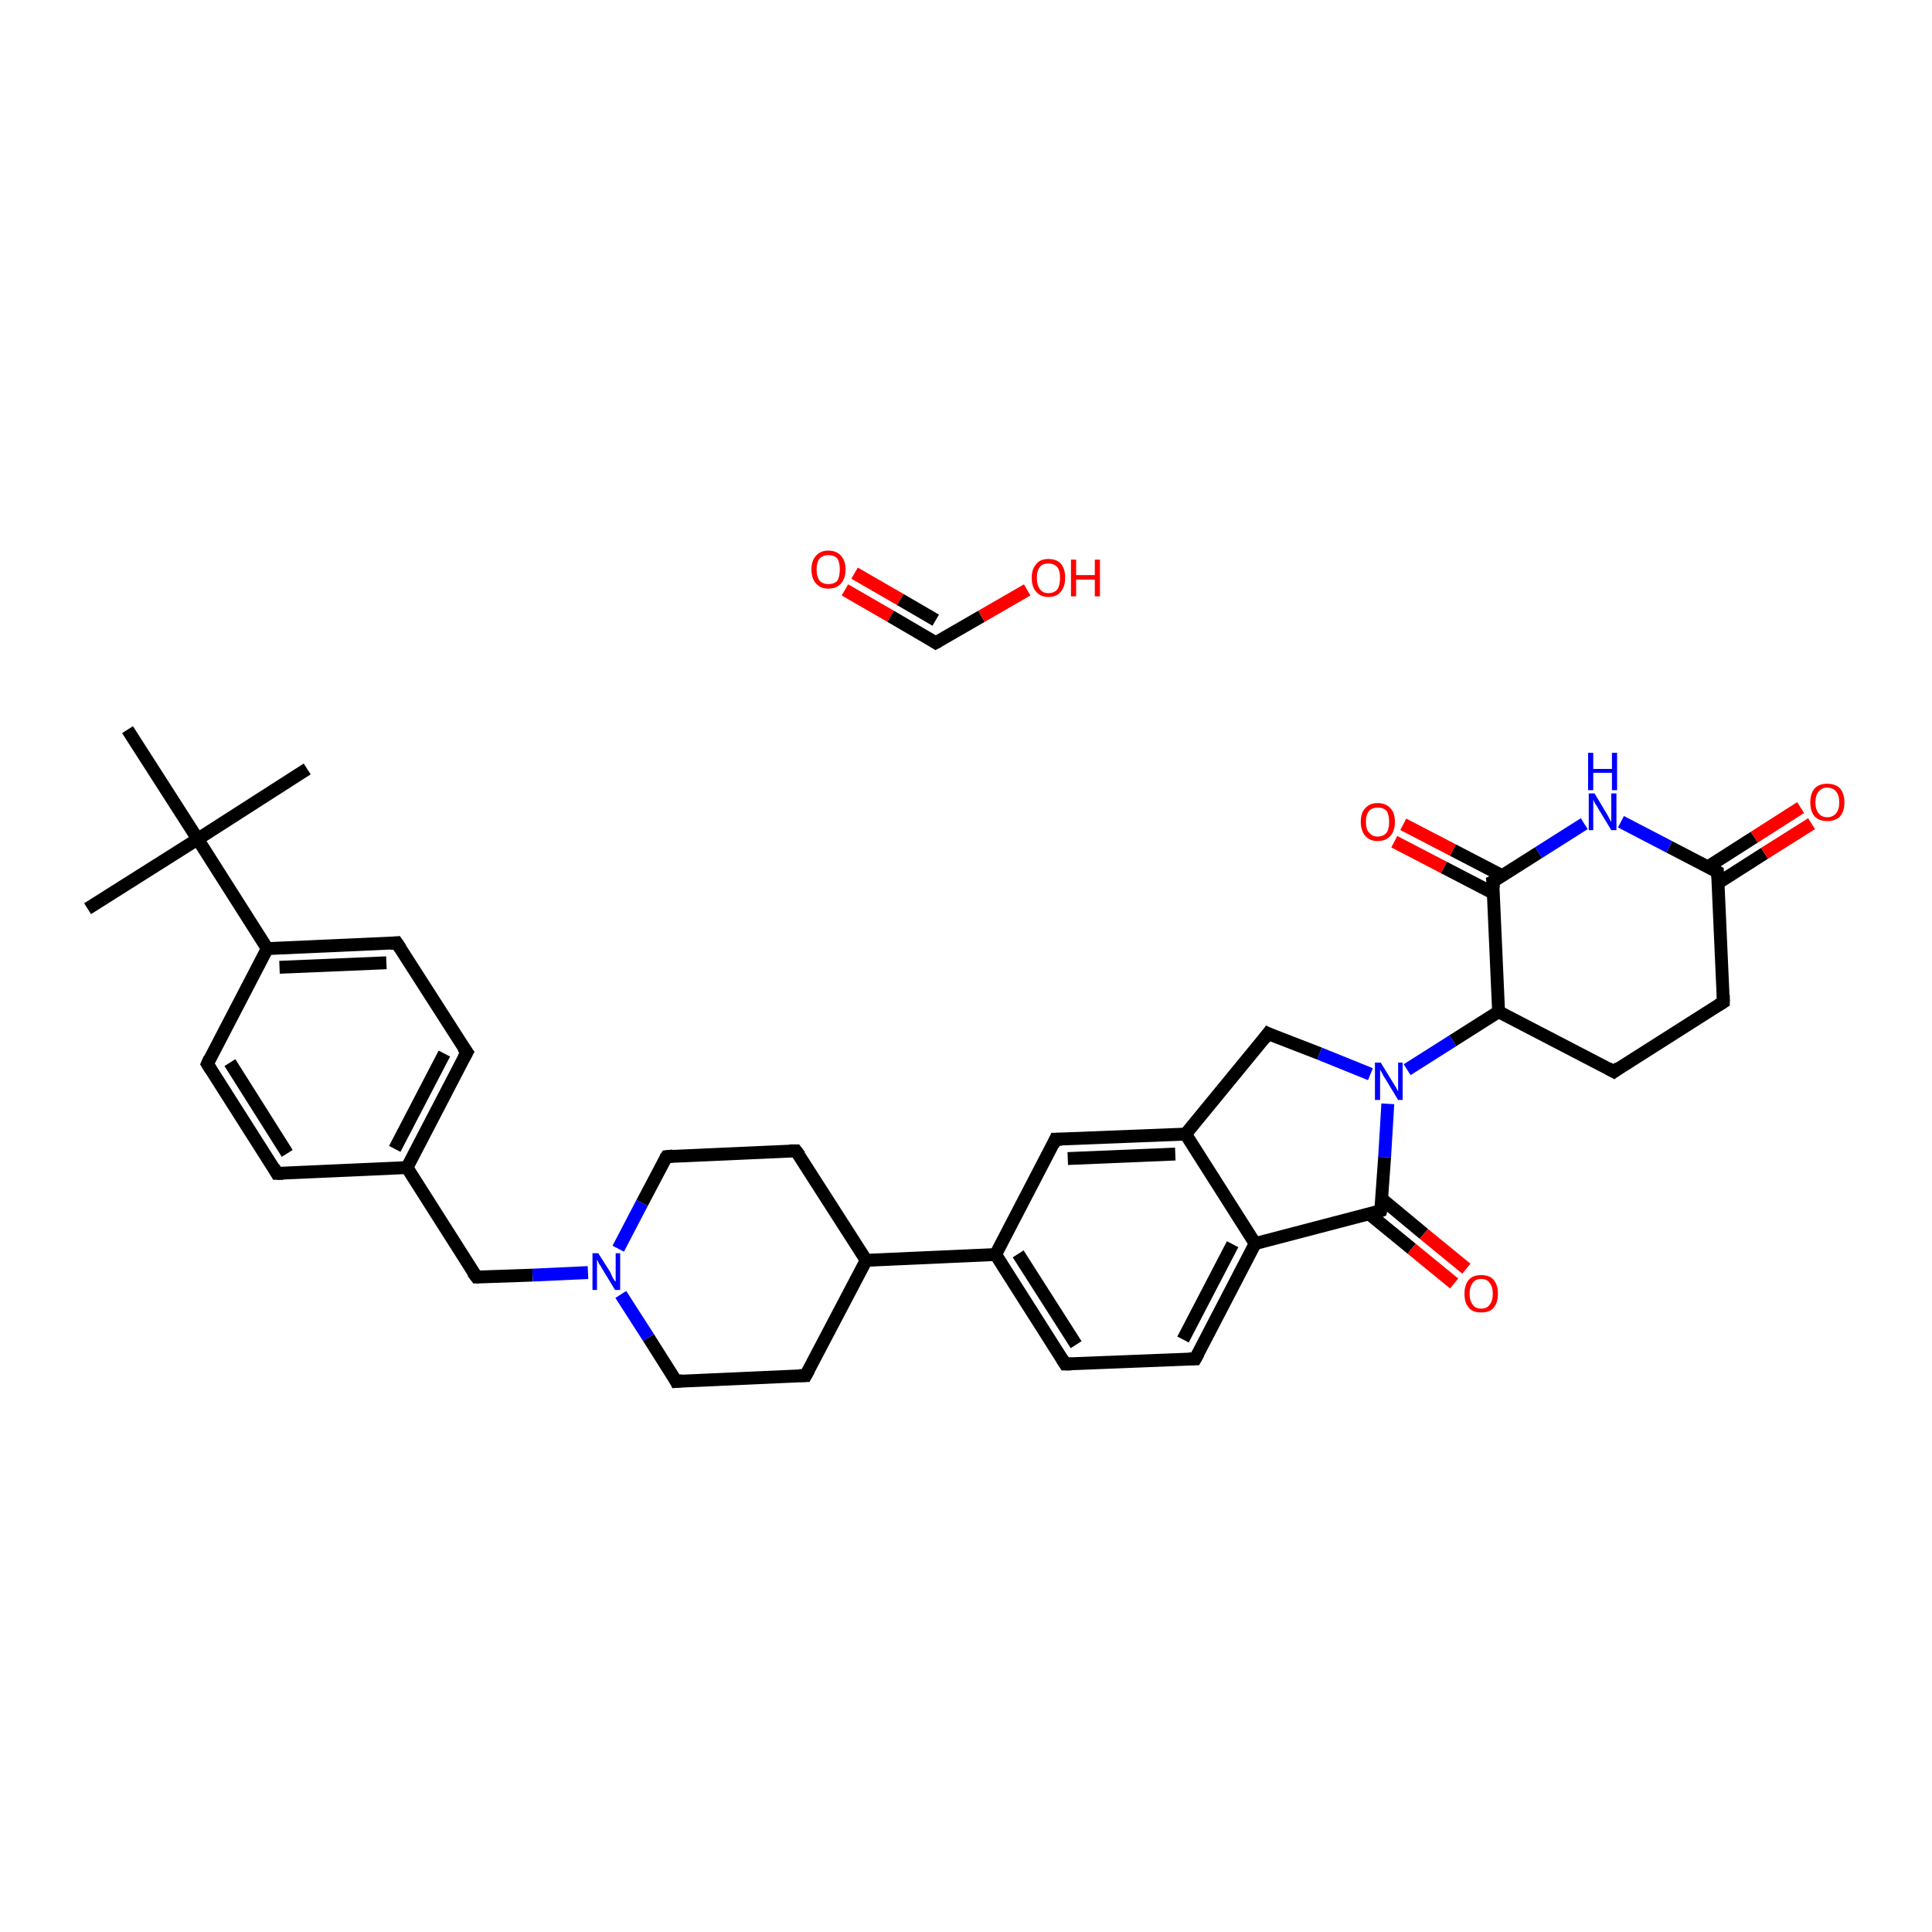<?xml version='1.0' encoding='iso-8859-1'?>
<svg version='1.1' baseProfile='full'
              xmlns='http://www.w3.org/2000/svg'
                      xmlns:rdkit='http://www.rdkit.org/xml'
                      xmlns:xlink='http://www.w3.org/1999/xlink'
                  xml:space='preserve'
width='300px' height='300px' viewBox='0 0 300 300'>
<!-- END OF HEADER -->
<rect style='opacity:1.0;fill:#FFFFFF;stroke:none' width='300.0' height='300.0' x='0.0' y='0.0'> </rect>
<path class='bond-0 atom-0 atom-1' d='M 47.7,119.4 L 30.7,130.3' style='fill:none;fill-rule:evenodd;stroke:#000000;stroke-width:2.0px;stroke-linecap:butt;stroke-linejoin:miter;stroke-opacity:1' />
<path class='bond-1 atom-1 atom-2' d='M 30.7,130.3 L 13.6,141.1' style='fill:none;fill-rule:evenodd;stroke:#000000;stroke-width:2.0px;stroke-linecap:butt;stroke-linejoin:miter;stroke-opacity:1' />
<path class='bond-2 atom-1 atom-3' d='M 30.7,130.3 L 19.8,113.3' style='fill:none;fill-rule:evenodd;stroke:#000000;stroke-width:2.0px;stroke-linecap:butt;stroke-linejoin:miter;stroke-opacity:1' />
<path class='bond-3 atom-1 atom-4' d='M 30.7,130.3 L 41.5,147.3' style='fill:none;fill-rule:evenodd;stroke:#000000;stroke-width:2.0px;stroke-linecap:butt;stroke-linejoin:miter;stroke-opacity:1' />
<path class='bond-4 atom-4 atom-5' d='M 41.5,147.3 L 61.6,146.4' style='fill:none;fill-rule:evenodd;stroke:#000000;stroke-width:2.0px;stroke-linecap:butt;stroke-linejoin:miter;stroke-opacity:1' />
<path class='bond-4 atom-4 atom-5' d='M 43.4,150.2 L 60.0,149.5' style='fill:none;fill-rule:evenodd;stroke:#000000;stroke-width:2.0px;stroke-linecap:butt;stroke-linejoin:miter;stroke-opacity:1' />
<path class='bond-5 atom-5 atom-6' d='M 61.6,146.4 L 72.5,163.4' style='fill:none;fill-rule:evenodd;stroke:#000000;stroke-width:2.0px;stroke-linecap:butt;stroke-linejoin:miter;stroke-opacity:1' />
<path class='bond-6 atom-6 atom-7' d='M 72.5,163.4 L 63.2,181.3' style='fill:none;fill-rule:evenodd;stroke:#000000;stroke-width:2.0px;stroke-linecap:butt;stroke-linejoin:miter;stroke-opacity:1' />
<path class='bond-6 atom-6 atom-7' d='M 69.0,163.6 L 61.3,178.4' style='fill:none;fill-rule:evenodd;stroke:#000000;stroke-width:2.0px;stroke-linecap:butt;stroke-linejoin:miter;stroke-opacity:1' />
<path class='bond-7 atom-7 atom-8' d='M 63.2,181.3 L 74.0,198.3' style='fill:none;fill-rule:evenodd;stroke:#000000;stroke-width:2.0px;stroke-linecap:butt;stroke-linejoin:miter;stroke-opacity:1' />
<path class='bond-8 atom-8 atom-9' d='M 74.0,198.3 L 82.7,198.0' style='fill:none;fill-rule:evenodd;stroke:#000000;stroke-width:2.0px;stroke-linecap:butt;stroke-linejoin:miter;stroke-opacity:1' />
<path class='bond-8 atom-8 atom-9' d='M 82.7,198.0 L 91.3,197.6' style='fill:none;fill-rule:evenodd;stroke:#0000FF;stroke-width:2.0px;stroke-linecap:butt;stroke-linejoin:miter;stroke-opacity:1' />
<path class='bond-9 atom-9 atom-10' d='M 96.4,201.0 L 100.7,207.7' style='fill:none;fill-rule:evenodd;stroke:#0000FF;stroke-width:2.0px;stroke-linecap:butt;stroke-linejoin:miter;stroke-opacity:1' />
<path class='bond-9 atom-9 atom-10' d='M 100.7,207.7 L 105.0,214.5' style='fill:none;fill-rule:evenodd;stroke:#000000;stroke-width:2.0px;stroke-linecap:butt;stroke-linejoin:miter;stroke-opacity:1' />
<path class='bond-10 atom-10 atom-11' d='M 105.0,214.5 L 125.1,213.6' style='fill:none;fill-rule:evenodd;stroke:#000000;stroke-width:2.0px;stroke-linecap:butt;stroke-linejoin:miter;stroke-opacity:1' />
<path class='bond-11 atom-11 atom-12' d='M 125.1,213.6 L 134.5,195.7' style='fill:none;fill-rule:evenodd;stroke:#000000;stroke-width:2.0px;stroke-linecap:butt;stroke-linejoin:miter;stroke-opacity:1' />
<path class='bond-12 atom-12 atom-13' d='M 134.5,195.7 L 154.6,194.8' style='fill:none;fill-rule:evenodd;stroke:#000000;stroke-width:2.0px;stroke-linecap:butt;stroke-linejoin:miter;stroke-opacity:1' />
<path class='bond-13 atom-13 atom-14' d='M 154.6,194.8 L 165.4,211.8' style='fill:none;fill-rule:evenodd;stroke:#000000;stroke-width:2.0px;stroke-linecap:butt;stroke-linejoin:miter;stroke-opacity:1' />
<path class='bond-13 atom-13 atom-14' d='M 158.1,194.7 L 167.1,208.8' style='fill:none;fill-rule:evenodd;stroke:#000000;stroke-width:2.0px;stroke-linecap:butt;stroke-linejoin:miter;stroke-opacity:1' />
<path class='bond-14 atom-14 atom-15' d='M 165.4,211.8 L 185.6,211.0' style='fill:none;fill-rule:evenodd;stroke:#000000;stroke-width:2.0px;stroke-linecap:butt;stroke-linejoin:miter;stroke-opacity:1' />
<path class='bond-15 atom-15 atom-16' d='M 185.6,211.0 L 194.9,193.1' style='fill:none;fill-rule:evenodd;stroke:#000000;stroke-width:2.0px;stroke-linecap:butt;stroke-linejoin:miter;stroke-opacity:1' />
<path class='bond-15 atom-15 atom-16' d='M 183.7,208.0 L 191.4,193.2' style='fill:none;fill-rule:evenodd;stroke:#000000;stroke-width:2.0px;stroke-linecap:butt;stroke-linejoin:miter;stroke-opacity:1' />
<path class='bond-16 atom-16 atom-17' d='M 194.9,193.1 L 184.1,176.1' style='fill:none;fill-rule:evenodd;stroke:#000000;stroke-width:2.0px;stroke-linecap:butt;stroke-linejoin:miter;stroke-opacity:1' />
<path class='bond-17 atom-17 atom-18' d='M 184.1,176.1 L 163.9,176.9' style='fill:none;fill-rule:evenodd;stroke:#000000;stroke-width:2.0px;stroke-linecap:butt;stroke-linejoin:miter;stroke-opacity:1' />
<path class='bond-17 atom-17 atom-18' d='M 182.5,179.2 L 165.8,179.9' style='fill:none;fill-rule:evenodd;stroke:#000000;stroke-width:2.0px;stroke-linecap:butt;stroke-linejoin:miter;stroke-opacity:1' />
<path class='bond-18 atom-17 atom-19' d='M 184.1,176.1 L 196.9,160.5' style='fill:none;fill-rule:evenodd;stroke:#000000;stroke-width:2.0px;stroke-linecap:butt;stroke-linejoin:miter;stroke-opacity:1' />
<path class='bond-19 atom-19 atom-20' d='M 196.9,160.5 L 204.9,163.6' style='fill:none;fill-rule:evenodd;stroke:#000000;stroke-width:2.0px;stroke-linecap:butt;stroke-linejoin:miter;stroke-opacity:1' />
<path class='bond-19 atom-19 atom-20' d='M 204.9,163.6 L 212.8,166.8' style='fill:none;fill-rule:evenodd;stroke:#0000FF;stroke-width:2.0px;stroke-linecap:butt;stroke-linejoin:miter;stroke-opacity:1' />
<path class='bond-20 atom-20 atom-21' d='M 218.5,166.1 L 225.6,161.6' style='fill:none;fill-rule:evenodd;stroke:#0000FF;stroke-width:2.0px;stroke-linecap:butt;stroke-linejoin:miter;stroke-opacity:1' />
<path class='bond-20 atom-20 atom-21' d='M 225.6,161.6 L 232.7,157.1' style='fill:none;fill-rule:evenodd;stroke:#000000;stroke-width:2.0px;stroke-linecap:butt;stroke-linejoin:miter;stroke-opacity:1' />
<path class='bond-21 atom-21 atom-22' d='M 232.7,157.1 L 250.6,166.4' style='fill:none;fill-rule:evenodd;stroke:#000000;stroke-width:2.0px;stroke-linecap:butt;stroke-linejoin:miter;stroke-opacity:1' />
<path class='bond-22 atom-22 atom-23' d='M 250.6,166.4 L 267.6,155.6' style='fill:none;fill-rule:evenodd;stroke:#000000;stroke-width:2.0px;stroke-linecap:butt;stroke-linejoin:miter;stroke-opacity:1' />
<path class='bond-23 atom-23 atom-24' d='M 267.6,155.6 L 266.7,135.4' style='fill:none;fill-rule:evenodd;stroke:#000000;stroke-width:2.0px;stroke-linecap:butt;stroke-linejoin:miter;stroke-opacity:1' />
<path class='bond-24 atom-24 atom-25' d='M 266.8,137.1 L 274.0,132.5' style='fill:none;fill-rule:evenodd;stroke:#000000;stroke-width:2.0px;stroke-linecap:butt;stroke-linejoin:miter;stroke-opacity:1' />
<path class='bond-24 atom-24 atom-25' d='M 274.0,132.5 L 281.3,127.9' style='fill:none;fill-rule:evenodd;stroke:#FF0000;stroke-width:2.0px;stroke-linecap:butt;stroke-linejoin:miter;stroke-opacity:1' />
<path class='bond-24 atom-24 atom-25' d='M 265.2,134.6 L 272.4,130.0' style='fill:none;fill-rule:evenodd;stroke:#000000;stroke-width:2.0px;stroke-linecap:butt;stroke-linejoin:miter;stroke-opacity:1' />
<path class='bond-24 atom-24 atom-25' d='M 272.4,130.0 L 279.6,125.4' style='fill:none;fill-rule:evenodd;stroke:#FF0000;stroke-width:2.0px;stroke-linecap:butt;stroke-linejoin:miter;stroke-opacity:1' />
<path class='bond-25 atom-24 atom-26' d='M 266.7,135.4 L 259.2,131.5' style='fill:none;fill-rule:evenodd;stroke:#000000;stroke-width:2.0px;stroke-linecap:butt;stroke-linejoin:miter;stroke-opacity:1' />
<path class='bond-25 atom-24 atom-26' d='M 259.2,131.5 L 251.7,127.6' style='fill:none;fill-rule:evenodd;stroke:#0000FF;stroke-width:2.0px;stroke-linecap:butt;stroke-linejoin:miter;stroke-opacity:1' />
<path class='bond-26 atom-26 atom-27' d='M 246.0,127.9 L 238.9,132.4' style='fill:none;fill-rule:evenodd;stroke:#0000FF;stroke-width:2.0px;stroke-linecap:butt;stroke-linejoin:miter;stroke-opacity:1' />
<path class='bond-26 atom-26 atom-27' d='M 238.9,132.4 L 231.8,136.9' style='fill:none;fill-rule:evenodd;stroke:#000000;stroke-width:2.0px;stroke-linecap:butt;stroke-linejoin:miter;stroke-opacity:1' />
<path class='bond-27 atom-27 atom-28' d='M 233.3,136.0 L 225.6,132.0' style='fill:none;fill-rule:evenodd;stroke:#000000;stroke-width:2.0px;stroke-linecap:butt;stroke-linejoin:miter;stroke-opacity:1' />
<path class='bond-27 atom-27 atom-28' d='M 225.6,132.0 L 217.9,128.0' style='fill:none;fill-rule:evenodd;stroke:#FF0000;stroke-width:2.0px;stroke-linecap:butt;stroke-linejoin:miter;stroke-opacity:1' />
<path class='bond-27 atom-27 atom-28' d='M 231.9,138.7 L 224.2,134.7' style='fill:none;fill-rule:evenodd;stroke:#000000;stroke-width:2.0px;stroke-linecap:butt;stroke-linejoin:miter;stroke-opacity:1' />
<path class='bond-27 atom-27 atom-28' d='M 224.2,134.7 L 216.5,130.7' style='fill:none;fill-rule:evenodd;stroke:#FF0000;stroke-width:2.0px;stroke-linecap:butt;stroke-linejoin:miter;stroke-opacity:1' />
<path class='bond-28 atom-20 atom-29' d='M 215.5,171.4 L 215.0,179.7' style='fill:none;fill-rule:evenodd;stroke:#0000FF;stroke-width:2.0px;stroke-linecap:butt;stroke-linejoin:miter;stroke-opacity:1' />
<path class='bond-28 atom-20 atom-29' d='M 215.0,179.7 L 214.4,188.0' style='fill:none;fill-rule:evenodd;stroke:#000000;stroke-width:2.0px;stroke-linecap:butt;stroke-linejoin:miter;stroke-opacity:1' />
<path class='bond-29 atom-29 atom-30' d='M 212.6,188.5 L 219.2,193.9' style='fill:none;fill-rule:evenodd;stroke:#000000;stroke-width:2.0px;stroke-linecap:butt;stroke-linejoin:miter;stroke-opacity:1' />
<path class='bond-29 atom-29 atom-30' d='M 219.2,193.9 L 225.8,199.3' style='fill:none;fill-rule:evenodd;stroke:#FF0000;stroke-width:2.0px;stroke-linecap:butt;stroke-linejoin:miter;stroke-opacity:1' />
<path class='bond-29 atom-29 atom-30' d='M 214.6,186.2 L 221.1,191.6' style='fill:none;fill-rule:evenodd;stroke:#000000;stroke-width:2.0px;stroke-linecap:butt;stroke-linejoin:miter;stroke-opacity:1' />
<path class='bond-29 atom-29 atom-30' d='M 221.1,191.6 L 227.7,197.0' style='fill:none;fill-rule:evenodd;stroke:#FF0000;stroke-width:2.0px;stroke-linecap:butt;stroke-linejoin:miter;stroke-opacity:1' />
<path class='bond-30 atom-12 atom-31' d='M 134.5,195.7 L 123.6,178.7' style='fill:none;fill-rule:evenodd;stroke:#000000;stroke-width:2.0px;stroke-linecap:butt;stroke-linejoin:miter;stroke-opacity:1' />
<path class='bond-31 atom-31 atom-32' d='M 123.6,178.7 L 103.5,179.6' style='fill:none;fill-rule:evenodd;stroke:#000000;stroke-width:2.0px;stroke-linecap:butt;stroke-linejoin:miter;stroke-opacity:1' />
<path class='bond-32 atom-7 atom-33' d='M 63.2,181.3 L 43.0,182.2' style='fill:none;fill-rule:evenodd;stroke:#000000;stroke-width:2.0px;stroke-linecap:butt;stroke-linejoin:miter;stroke-opacity:1' />
<path class='bond-33 atom-33 atom-34' d='M 43.0,182.2 L 32.2,165.2' style='fill:none;fill-rule:evenodd;stroke:#000000;stroke-width:2.0px;stroke-linecap:butt;stroke-linejoin:miter;stroke-opacity:1' />
<path class='bond-33 atom-33 atom-34' d='M 44.6,179.1 L 35.7,165.0' style='fill:none;fill-rule:evenodd;stroke:#000000;stroke-width:2.0px;stroke-linecap:butt;stroke-linejoin:miter;stroke-opacity:1' />
<path class='bond-34 atom-35 atom-36' d='M 131.2,91.6 L 138.3,95.7' style='fill:none;fill-rule:evenodd;stroke:#FF0000;stroke-width:2.0px;stroke-linecap:butt;stroke-linejoin:miter;stroke-opacity:1' />
<path class='bond-34 atom-35 atom-36' d='M 138.3,95.7 L 145.3,99.8' style='fill:none;fill-rule:evenodd;stroke:#000000;stroke-width:2.0px;stroke-linecap:butt;stroke-linejoin:miter;stroke-opacity:1' />
<path class='bond-34 atom-35 atom-36' d='M 132.7,89.0 L 139.8,93.1' style='fill:none;fill-rule:evenodd;stroke:#FF0000;stroke-width:2.0px;stroke-linecap:butt;stroke-linejoin:miter;stroke-opacity:1' />
<path class='bond-34 atom-35 atom-36' d='M 139.8,93.1 L 145.3,96.3' style='fill:none;fill-rule:evenodd;stroke:#000000;stroke-width:2.0px;stroke-linecap:butt;stroke-linejoin:miter;stroke-opacity:1' />
<path class='bond-35 atom-36 atom-37' d='M 145.3,99.8 L 152.4,95.7' style='fill:none;fill-rule:evenodd;stroke:#000000;stroke-width:2.0px;stroke-linecap:butt;stroke-linejoin:miter;stroke-opacity:1' />
<path class='bond-35 atom-36 atom-37' d='M 152.4,95.7 L 159.5,91.6' style='fill:none;fill-rule:evenodd;stroke:#FF0000;stroke-width:2.0px;stroke-linecap:butt;stroke-linejoin:miter;stroke-opacity:1' />
<path class='bond-36 atom-34 atom-4' d='M 32.2,165.2 L 41.5,147.3' style='fill:none;fill-rule:evenodd;stroke:#000000;stroke-width:2.0px;stroke-linecap:butt;stroke-linejoin:miter;stroke-opacity:1' />
<path class='bond-37 atom-32 atom-9' d='M 103.5,179.6 L 99.7,186.8' style='fill:none;fill-rule:evenodd;stroke:#000000;stroke-width:2.0px;stroke-linecap:butt;stroke-linejoin:miter;stroke-opacity:1' />
<path class='bond-37 atom-32 atom-9' d='M 99.7,186.8 L 96.0,193.9' style='fill:none;fill-rule:evenodd;stroke:#0000FF;stroke-width:2.0px;stroke-linecap:butt;stroke-linejoin:miter;stroke-opacity:1' />
<path class='bond-38 atom-18 atom-13' d='M 163.9,176.9 L 154.6,194.8' style='fill:none;fill-rule:evenodd;stroke:#000000;stroke-width:2.0px;stroke-linecap:butt;stroke-linejoin:miter;stroke-opacity:1' />
<path class='bond-39 atom-27 atom-21' d='M 231.8,136.9 L 232.7,157.1' style='fill:none;fill-rule:evenodd;stroke:#000000;stroke-width:2.0px;stroke-linecap:butt;stroke-linejoin:miter;stroke-opacity:1' />
<path class='bond-40 atom-29 atom-16' d='M 214.4,188.0 L 194.9,193.1' style='fill:none;fill-rule:evenodd;stroke:#000000;stroke-width:2.0px;stroke-linecap:butt;stroke-linejoin:miter;stroke-opacity:1' />
<path d='M 60.6,146.5 L 61.6,146.4 L 62.2,147.3' style='fill:none;stroke:#000000;stroke-width:2.0px;stroke-linecap:butt;stroke-linejoin:miter;stroke-opacity:1;' />
<path d='M 71.9,162.6 L 72.5,163.4 L 72.0,164.3' style='fill:none;stroke:#000000;stroke-width:2.0px;stroke-linecap:butt;stroke-linejoin:miter;stroke-opacity:1;' />
<path d='M 73.4,197.5 L 74.0,198.3 L 74.4,198.3' style='fill:none;stroke:#000000;stroke-width:2.0px;stroke-linecap:butt;stroke-linejoin:miter;stroke-opacity:1;' />
<path d='M 104.8,214.1 L 105.0,214.5 L 106.0,214.4' style='fill:none;stroke:#000000;stroke-width:2.0px;stroke-linecap:butt;stroke-linejoin:miter;stroke-opacity:1;' />
<path d='M 124.1,213.6 L 125.1,213.6 L 125.6,212.7' style='fill:none;stroke:#000000;stroke-width:2.0px;stroke-linecap:butt;stroke-linejoin:miter;stroke-opacity:1;' />
<path d='M 164.9,211.0 L 165.4,211.8 L 166.4,211.8' style='fill:none;stroke:#000000;stroke-width:2.0px;stroke-linecap:butt;stroke-linejoin:miter;stroke-opacity:1;' />
<path d='M 184.6,211.0 L 185.6,211.0 L 186.1,210.1' style='fill:none;stroke:#000000;stroke-width:2.0px;stroke-linecap:butt;stroke-linejoin:miter;stroke-opacity:1;' />
<path d='M 164.9,176.9 L 163.9,176.9 L 163.5,177.8' style='fill:none;stroke:#000000;stroke-width:2.0px;stroke-linecap:butt;stroke-linejoin:miter;stroke-opacity:1;' />
<path d='M 196.3,161.3 L 196.9,160.5 L 197.3,160.7' style='fill:none;stroke:#000000;stroke-width:2.0px;stroke-linecap:butt;stroke-linejoin:miter;stroke-opacity:1;' />
<path d='M 249.7,165.9 L 250.6,166.4 L 251.4,165.8' style='fill:none;stroke:#000000;stroke-width:2.0px;stroke-linecap:butt;stroke-linejoin:miter;stroke-opacity:1;' />
<path d='M 266.8,156.1 L 267.6,155.6 L 267.6,154.5' style='fill:none;stroke:#000000;stroke-width:2.0px;stroke-linecap:butt;stroke-linejoin:miter;stroke-opacity:1;' />
<path d='M 266.8,136.4 L 266.7,135.4 L 266.3,135.2' style='fill:none;stroke:#000000;stroke-width:2.0px;stroke-linecap:butt;stroke-linejoin:miter;stroke-opacity:1;' />
<path d='M 232.2,136.7 L 231.8,136.9 L 231.9,137.9' style='fill:none;stroke:#000000;stroke-width:2.0px;stroke-linecap:butt;stroke-linejoin:miter;stroke-opacity:1;' />
<path d='M 214.5,187.6 L 214.4,188.0 L 213.5,188.3' style='fill:none;stroke:#000000;stroke-width:2.0px;stroke-linecap:butt;stroke-linejoin:miter;stroke-opacity:1;' />
<path d='M 124.2,179.5 L 123.6,178.7 L 122.6,178.7' style='fill:none;stroke:#000000;stroke-width:2.0px;stroke-linecap:butt;stroke-linejoin:miter;stroke-opacity:1;' />
<path d='M 104.5,179.5 L 103.5,179.6 L 103.3,179.9' style='fill:none;stroke:#000000;stroke-width:2.0px;stroke-linecap:butt;stroke-linejoin:miter;stroke-opacity:1;' />
<path d='M 44.0,182.2 L 43.0,182.2 L 42.5,181.3' style='fill:none;stroke:#000000;stroke-width:2.0px;stroke-linecap:butt;stroke-linejoin:miter;stroke-opacity:1;' />
<path d='M 32.7,166.0 L 32.2,165.2 L 32.6,164.3' style='fill:none;stroke:#000000;stroke-width:2.0px;stroke-linecap:butt;stroke-linejoin:miter;stroke-opacity:1;' />
<path d='M 145.0,99.6 L 145.3,99.8 L 145.7,99.6' style='fill:none;stroke:#000000;stroke-width:2.0px;stroke-linecap:butt;stroke-linejoin:miter;stroke-opacity:1;' />
<path class='atom-9' d='M 92.9 194.6
L 94.8 197.6
Q 94.9 197.9, 95.2 198.5
Q 95.5 199.0, 95.6 199.0
L 95.6 194.6
L 96.3 194.6
L 96.3 200.3
L 95.5 200.3
L 93.5 197.0
Q 93.3 196.6, 93.0 196.2
Q 92.8 195.7, 92.7 195.6
L 92.7 200.3
L 92.0 200.3
L 92.0 194.6
L 92.9 194.6
' fill='#0000FF'/>
<path class='atom-20' d='M 214.4 165.0
L 216.3 168.1
Q 216.5 168.4, 216.8 168.9
Q 217.1 169.5, 217.1 169.5
L 217.1 165.0
L 217.8 165.0
L 217.8 170.8
L 217.1 170.8
L 215.1 167.5
Q 214.8 167.1, 214.6 166.6
Q 214.3 166.2, 214.3 166.0
L 214.3 170.8
L 213.5 170.8
L 213.5 165.0
L 214.4 165.0
' fill='#0000FF'/>
<path class='atom-25' d='M 281.1 124.6
Q 281.1 123.2, 281.8 122.4
Q 282.5 121.7, 283.7 121.7
Q 285.0 121.7, 285.7 122.4
Q 286.4 123.2, 286.4 124.6
Q 286.4 126.0, 285.7 126.8
Q 285.0 127.5, 283.7 127.5
Q 282.5 127.5, 281.8 126.8
Q 281.1 126.0, 281.1 124.6
M 283.7 126.9
Q 284.6 126.9, 285.1 126.3
Q 285.6 125.7, 285.6 124.6
Q 285.6 123.5, 285.1 122.9
Q 284.6 122.3, 283.7 122.3
Q 282.9 122.3, 282.4 122.9
Q 281.9 123.5, 281.9 124.6
Q 281.9 125.7, 282.4 126.3
Q 282.9 126.9, 283.7 126.9
' fill='#FF0000'/>
<path class='atom-26' d='M 247.6 123.2
L 249.4 126.2
Q 249.6 126.5, 249.9 127.1
Q 250.2 127.6, 250.2 127.7
L 250.2 123.2
L 251.0 123.2
L 251.0 128.9
L 250.2 128.9
L 248.2 125.6
Q 248.0 125.2, 247.7 124.8
Q 247.5 124.4, 247.4 124.2
L 247.4 128.9
L 246.7 128.9
L 246.7 123.2
L 247.6 123.2
' fill='#0000FF'/>
<path class='atom-26' d='M 246.6 116.9
L 247.4 116.9
L 247.4 119.4
L 250.3 119.4
L 250.3 116.9
L 251.1 116.9
L 251.1 122.7
L 250.3 122.7
L 250.3 120.0
L 247.4 120.0
L 247.4 122.7
L 246.6 122.7
L 246.6 116.9
' fill='#0000FF'/>
<path class='atom-28' d='M 211.3 127.6
Q 211.3 126.2, 212.0 125.5
Q 212.7 124.7, 213.9 124.7
Q 215.2 124.7, 215.9 125.5
Q 216.6 126.2, 216.6 127.6
Q 216.6 129.0, 215.9 129.8
Q 215.2 130.6, 213.9 130.6
Q 212.7 130.6, 212.0 129.8
Q 211.3 129.0, 211.3 127.6
M 213.9 129.9
Q 214.8 129.9, 215.3 129.3
Q 215.7 128.8, 215.7 127.6
Q 215.7 126.5, 215.3 125.9
Q 214.8 125.4, 213.9 125.4
Q 213.1 125.4, 212.6 125.9
Q 212.1 126.5, 212.1 127.6
Q 212.1 128.8, 212.6 129.3
Q 213.1 129.9, 213.9 129.9
' fill='#FF0000'/>
<path class='atom-30' d='M 227.4 200.9
Q 227.4 199.5, 228.1 198.7
Q 228.7 198.0, 230.0 198.0
Q 231.3 198.0, 231.9 198.7
Q 232.6 199.5, 232.6 200.9
Q 232.6 202.3, 231.9 203.1
Q 231.3 203.8, 230.0 203.8
Q 228.7 203.8, 228.1 203.1
Q 227.4 202.3, 227.4 200.9
M 230.0 203.2
Q 230.9 203.2, 231.3 202.6
Q 231.8 202.0, 231.8 200.9
Q 231.8 199.8, 231.3 199.2
Q 230.9 198.6, 230.0 198.6
Q 229.1 198.6, 228.7 199.2
Q 228.2 199.8, 228.2 200.9
Q 228.2 202.0, 228.7 202.6
Q 229.1 203.2, 230.0 203.2
' fill='#FF0000'/>
<path class='atom-35' d='M 126.0 88.4
Q 126.0 87.1, 126.7 86.3
Q 127.4 85.5, 128.6 85.5
Q 129.9 85.5, 130.6 86.3
Q 131.3 87.1, 131.3 88.4
Q 131.3 89.8, 130.6 90.6
Q 129.9 91.4, 128.6 91.4
Q 127.4 91.4, 126.7 90.6
Q 126.0 89.8, 126.0 88.4
M 128.6 90.7
Q 129.5 90.7, 130.0 90.2
Q 130.4 89.6, 130.4 88.4
Q 130.4 87.3, 130.0 86.7
Q 129.5 86.2, 128.6 86.2
Q 127.8 86.2, 127.3 86.7
Q 126.8 87.3, 126.8 88.4
Q 126.8 89.6, 127.3 90.2
Q 127.8 90.7, 128.6 90.7
' fill='#FF0000'/>
<path class='atom-37' d='M 160.2 89.7
Q 160.2 88.4, 160.9 87.6
Q 161.5 86.8, 162.8 86.8
Q 164.1 86.8, 164.8 87.6
Q 165.4 88.4, 165.4 89.7
Q 165.4 91.1, 164.7 91.9
Q 164.1 92.7, 162.8 92.7
Q 161.6 92.7, 160.9 91.9
Q 160.2 91.1, 160.2 89.7
M 162.8 92.1
Q 163.7 92.1, 164.2 91.5
Q 164.6 90.9, 164.6 89.7
Q 164.6 88.6, 164.2 88.1
Q 163.7 87.5, 162.8 87.5
Q 161.9 87.5, 161.5 88.0
Q 161.0 88.6, 161.0 89.7
Q 161.0 90.9, 161.5 91.5
Q 161.9 92.1, 162.8 92.1
' fill='#FF0000'/>
<path class='atom-37' d='M 166.3 86.9
L 167.1 86.9
L 167.1 89.3
L 170.0 89.3
L 170.0 86.9
L 170.8 86.9
L 170.8 92.6
L 170.0 92.6
L 170.0 90.0
L 167.1 90.0
L 167.1 92.6
L 166.3 92.6
L 166.3 86.9
' fill='#FF0000'/>
</svg>
